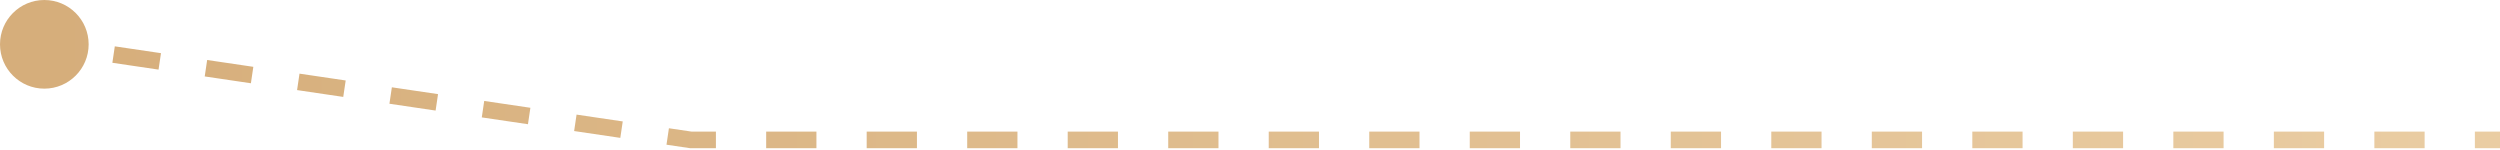 <?xml version="1.0" encoding="UTF-8"?> <svg xmlns="http://www.w3.org/2000/svg" width="1204" height="72" viewBox="0 0 1204 72" fill="none"> <path d="M332.684 67.371V71.374H332.39L332.099 71.331L332.684 67.371ZM42.691 21.346C42.691 33.134 33.134 42.691 21.345 42.691C9.557 42.691 0 33.134 0 21.346C0 9.557 9.557 0.001 21.345 0.001C33.134 0.001 42.691 9.557 42.691 21.346ZM1204 71.374H1191.9V63.369H1204V71.374ZM1167.7 71.374H1143.49V63.369H1167.7V71.374ZM1119.29 71.374H1095.09V63.369H1119.29V71.374ZM1070.88 71.374H1046.68V63.369H1070.88V71.374ZM1022.48 71.374H998.273V63.369H1022.48V71.374ZM974.069 71.374H949.866V63.369H974.069V71.374ZM925.663 71.374H901.46V63.369H925.663V71.374ZM877.257 71.374H853.053V63.369H877.257V71.374ZM828.85 71.374H804.647V63.369H828.85V71.374ZM780.444 71.374H756.241V63.369H780.444V71.374ZM732.037 71.374H707.834V63.369H732.037V71.374ZM683.631 71.374H659.428V63.369H683.631V71.374ZM635.224 71.374H611.021V63.369H635.224V71.374ZM586.818 71.374H562.615V63.369H586.818V71.374ZM538.412 71.374H514.208V63.369H538.412V71.374ZM490.005 71.374H465.802V63.369H490.005V71.374ZM441.599 71.374H417.395V63.369H441.599V71.374ZM393.192 71.374H368.989V63.369H393.192V71.374ZM344.786 71.374H332.684V63.369H344.786V71.374ZM332.099 71.331L320.98 69.687L322.15 61.768L333.27 63.412L332.099 71.331ZM298.741 66.399L276.503 63.112L277.673 55.193L299.912 58.481L298.741 66.399ZM254.264 59.824L232.026 56.537L233.196 48.618L255.435 51.906L254.264 59.824ZM209.787 53.249L187.549 49.962L188.719 42.043L210.958 45.331L209.787 53.249ZM165.31 46.674L143.072 43.386L144.242 35.468L166.481 38.756L165.31 46.674ZM120.833 40.099L98.595 36.811L99.765 28.893L122.004 32.181L120.833 40.099ZM76.356 33.524L54.118 30.236L55.288 22.318L77.527 25.605L76.356 33.524ZM31.879 26.949L20.76 25.305L21.931 17.387L33.05 19.03L31.879 26.949Z" fill="url(#paint0_linear_61_1005)"></path> <defs> <linearGradient id="paint0_linear_61_1005" x1="1204" y1="44.358" x2="21.345" y2="44.358" gradientUnits="userSpaceOnUse"> <stop stop-color="#EACDA3"></stop> <stop offset="1" stop-color="#D6AE7B"></stop> </linearGradient> </defs> </svg> 
